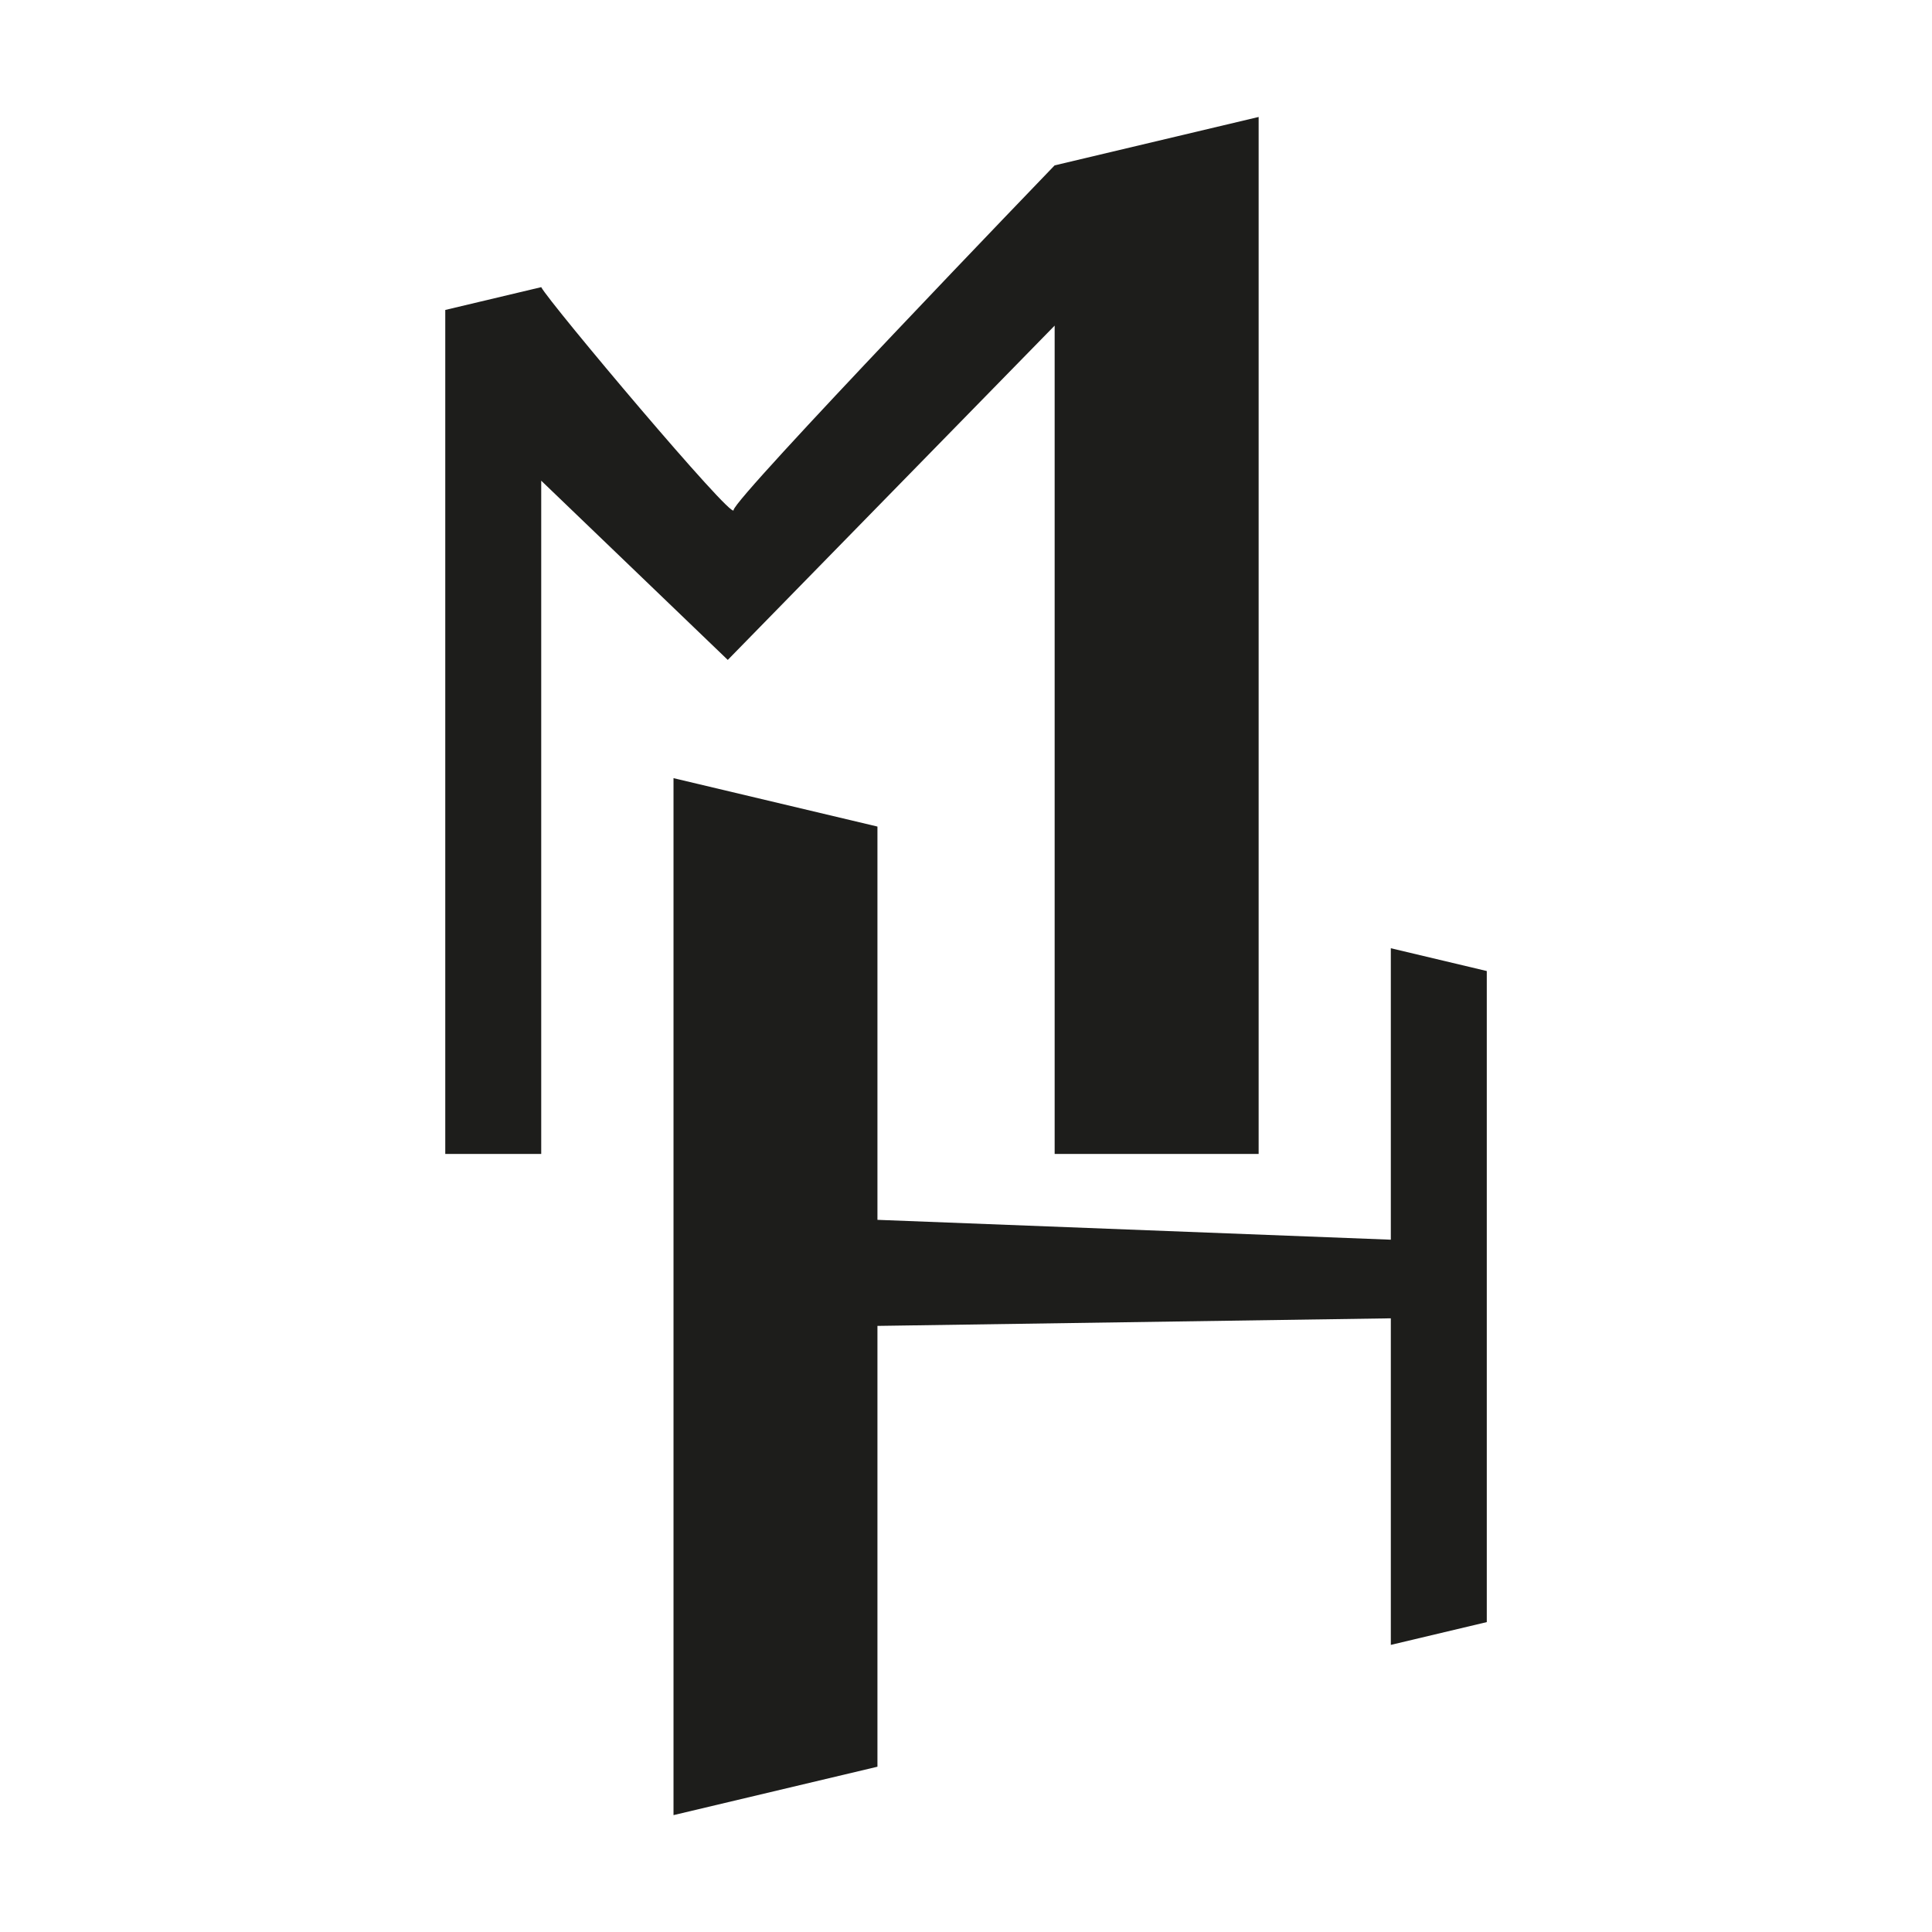 <svg xmlns="http://www.w3.org/2000/svg" width="512" height="512" viewBox="0 0 512 512" fill="none"><g clip-path="url(#clip0_1158_7)"><path d="M232.532 219.021V323.269L368.583 328.532V251.293L394.013 257.332V429.874L368.583 435.913V349.368L232.532 351.376V468.198L178.487 481.027V206.219L232.532 219.048V219.021Z" fill="#1D1D1B"></path><path d="M333.539 31L279.48 43.828C279.48 43.828 194.408 132.128 194.408 135.181C194.408 138.234 145.599 80.252 143.429 76.1L118 82.14V305.807H143.429V127.387L192.868 174.885L279.494 86.291V305.807H333.553V31H333.539Z" fill="#1D1D1B"></path></g><defs><clipPath id="clip0_1158_7"><rect width="276.026" height="450" fill="white" transform="translate(118 31)"></rect></clipPath></defs></svg>